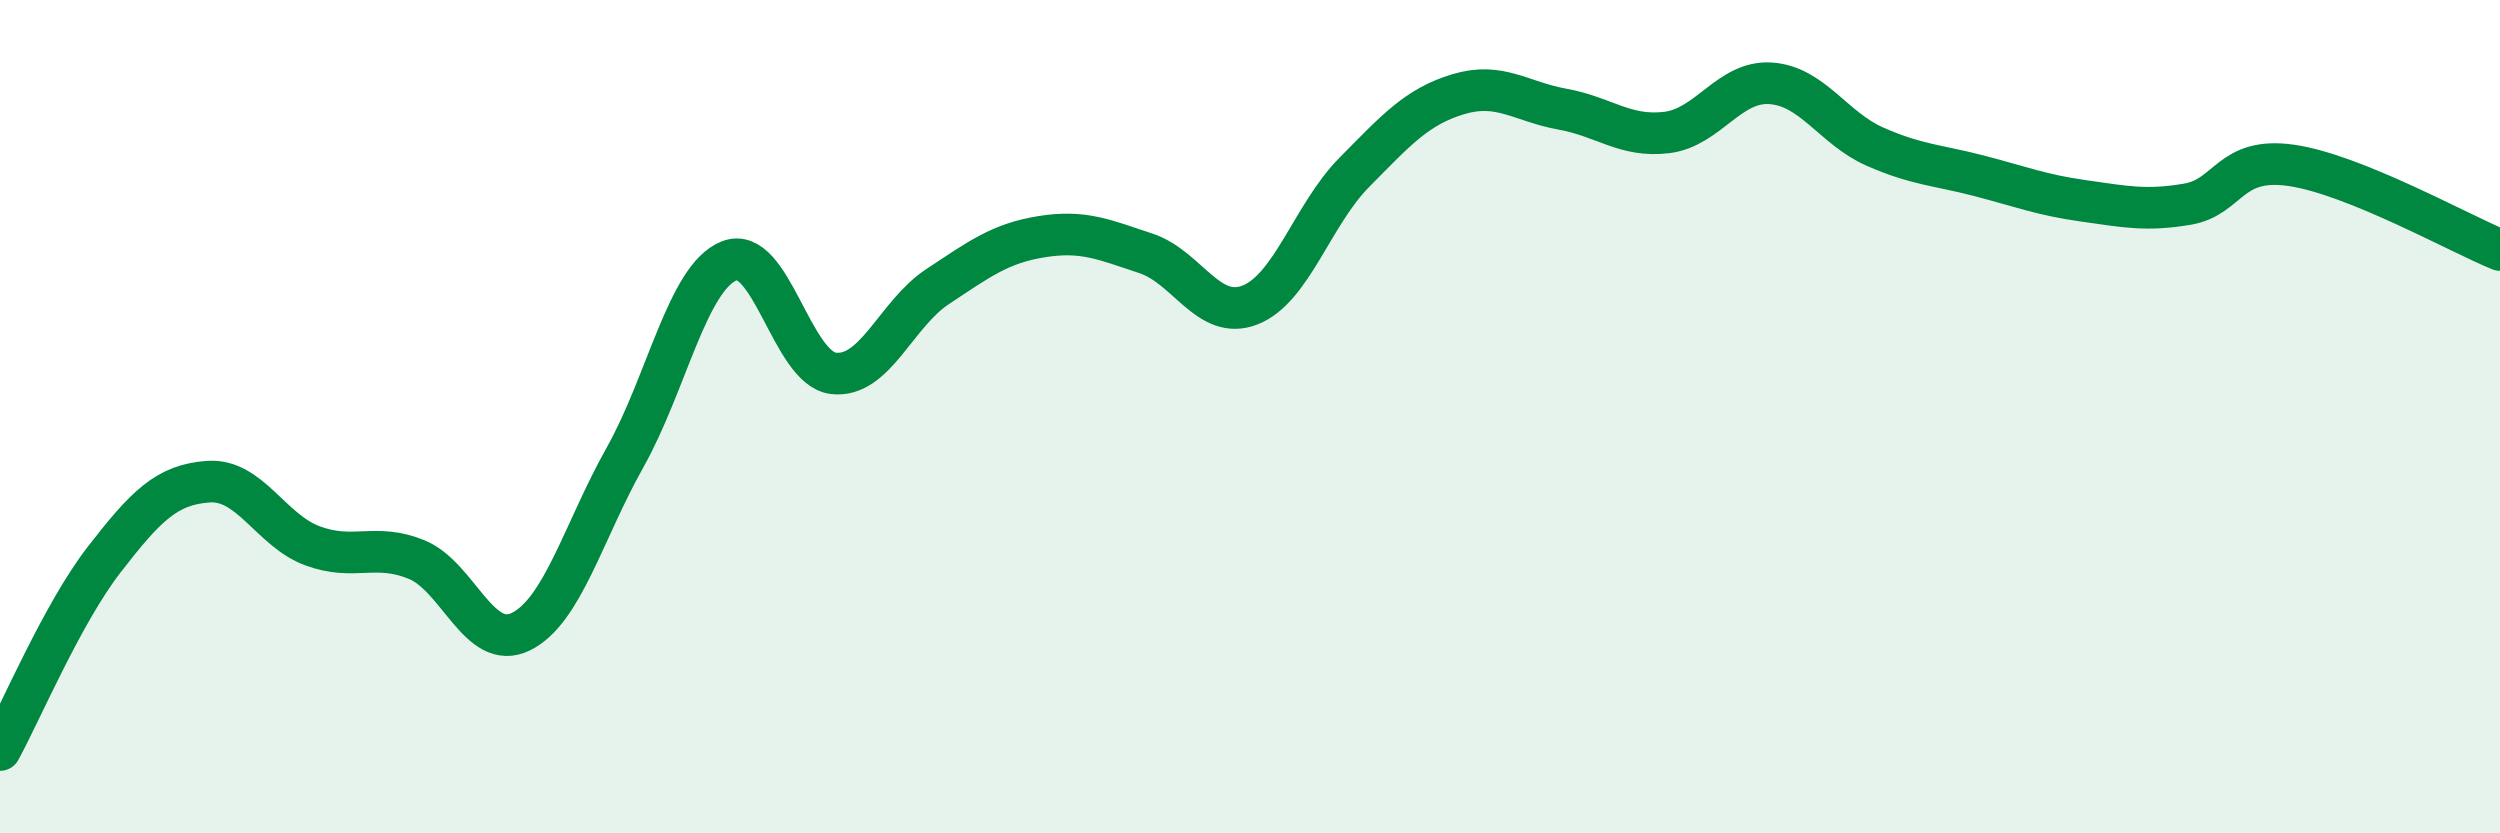 
    <svg width="60" height="20" viewBox="0 0 60 20" xmlns="http://www.w3.org/2000/svg">
      <path
        d="M 0,18 C 0.5,17.09 1.5,14.72 2.5,13.43 C 3.5,12.14 4,11.63 5,11.56 C 6,11.49 6.5,12.73 7.5,13.1 C 8.5,13.47 9,13.02 10,13.43 C 11,13.84 11.5,15.65 12.5,15.16 C 13.5,14.67 14,12.76 15,10.98 C 16,9.2 16.5,6.66 17.5,6.26 C 18.5,5.86 19,8.84 20,8.96 C 21,9.08 21.5,7.54 22.5,6.88 C 23.5,6.22 24,5.84 25,5.68 C 26,5.52 26.5,5.75 27.5,6.08 C 28.5,6.41 29,7.71 30,7.32 C 31,6.93 31.5,5.15 32.5,4.14 C 33.5,3.13 34,2.56 35,2.26 C 36,1.96 36.5,2.44 37.5,2.62 C 38.5,2.8 39,3.3 40,3.18 C 41,3.06 41.5,1.93 42.5,2 C 43.5,2.07 44,3.08 45,3.52 C 46,3.96 46.5,3.96 47.5,4.22 C 48.5,4.48 49,4.68 50,4.82 C 51,4.96 51.5,5.07 52.5,4.9 C 53.5,4.73 53.5,3.75 55,3.97 C 56.5,4.19 59,5.59 60,6L60 20L0 20Z"
        fill="#008740"
        opacity="0.1"
        stroke-linecap="round"
        stroke-linejoin="round"
      />
      <path
        d="M 0,18 C 0.5,17.09 1.5,14.72 2.5,13.43 C 3.5,12.14 4,11.63 5,11.56 C 6,11.49 6.5,12.73 7.5,13.1 C 8.5,13.47 9,13.02 10,13.43 C 11,13.84 11.5,15.65 12.5,15.16 C 13.5,14.67 14,12.76 15,10.98 C 16,9.2 16.5,6.66 17.5,6.26 C 18.5,5.86 19,8.84 20,8.96 C 21,9.08 21.5,7.54 22.5,6.88 C 23.5,6.22 24,5.84 25,5.68 C 26,5.52 26.5,5.75 27.5,6.08 C 28.5,6.41 29,7.71 30,7.32 C 31,6.93 31.5,5.15 32.5,4.14 C 33.5,3.13 34,2.56 35,2.26 C 36,1.96 36.5,2.44 37.5,2.62 C 38.5,2.8 39,3.3 40,3.18 C 41,3.06 41.5,1.93 42.5,2 C 43.5,2.07 44,3.08 45,3.52 C 46,3.96 46.5,3.96 47.5,4.22 C 48.5,4.48 49,4.68 50,4.82 C 51,4.96 51.5,5.07 52.5,4.9 C 53.5,4.73 53.5,3.75 55,3.97 C 56.5,4.19 59,5.59 60,6"
        stroke="#008740"
        stroke-width="1"
        fill="none"
        stroke-linecap="round"
        stroke-linejoin="round"
      />
    </svg>
  